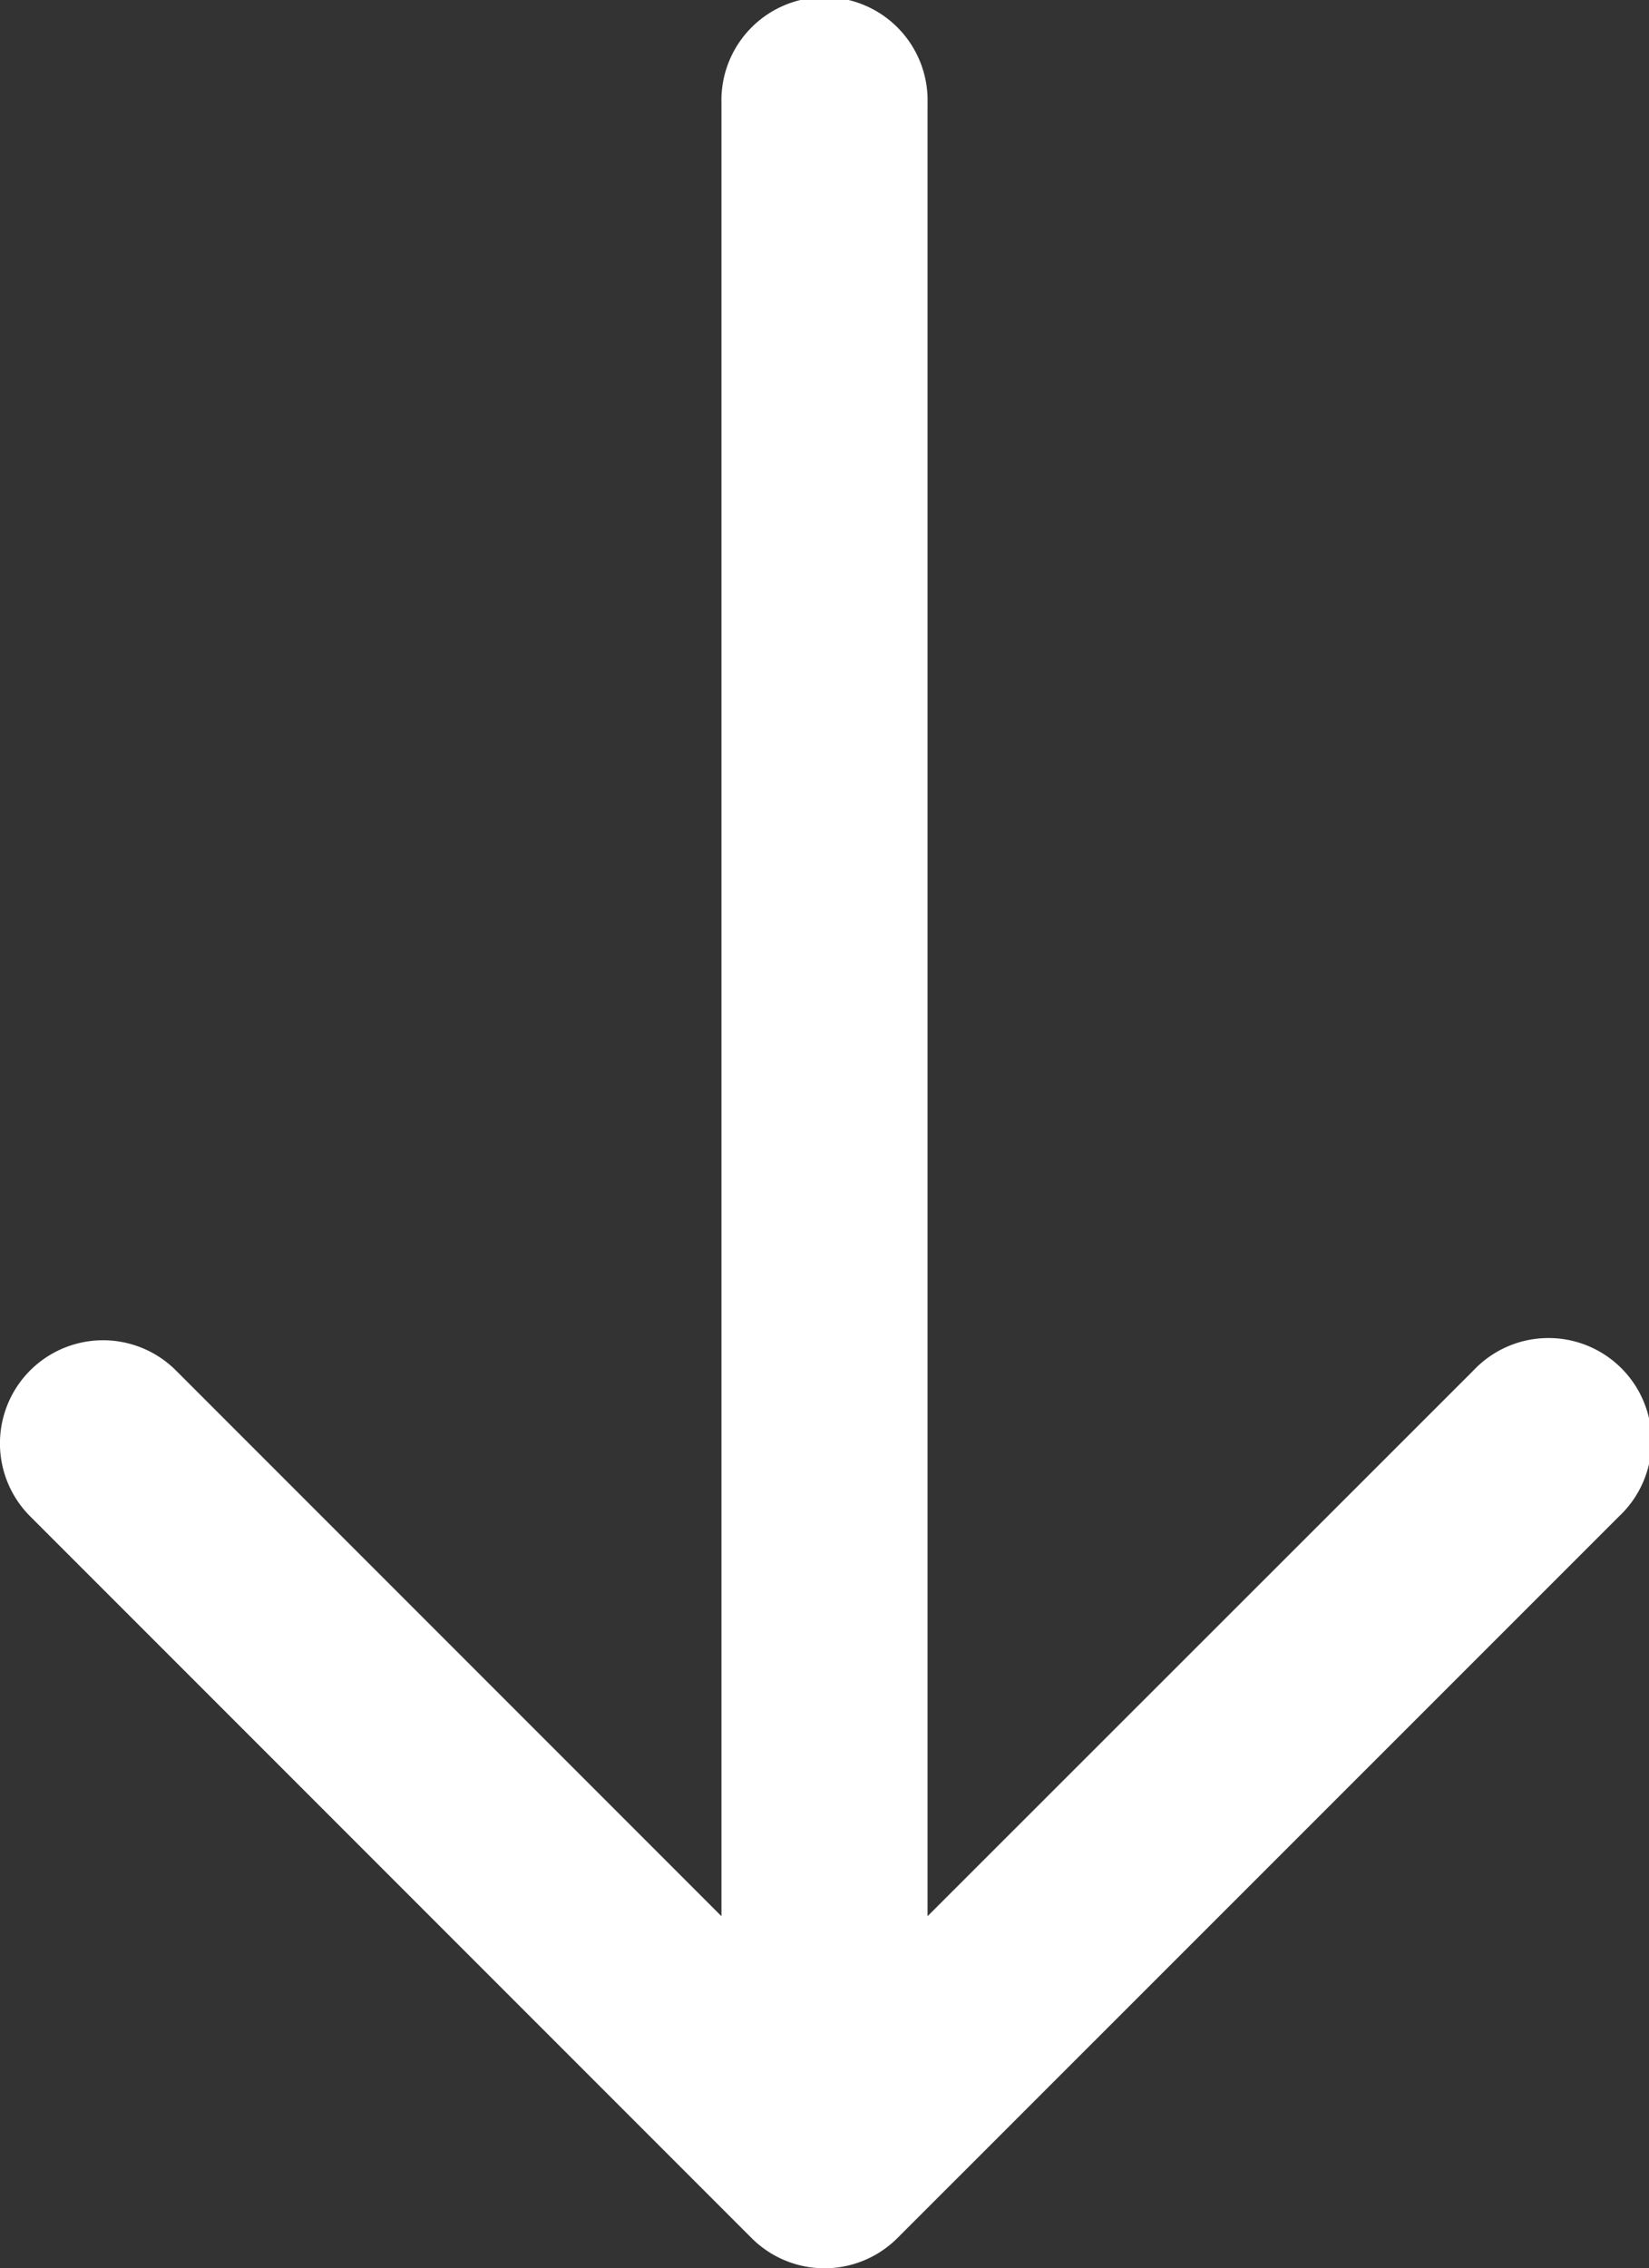 <?xml version="1.0" encoding="UTF-8"?>
<svg xmlns="http://www.w3.org/2000/svg" width="21.083" height="28.989" viewBox="0 0 21.083 28.989">
  <rect x="0" y="0" width="21.083" height="28.989" fill="#333333" stroke="none"/>
  <path id="back" d="M28.671,13.224H5.5l6.975-6.975A1.318,1.318,0,1,0,10.61,4.386L1.386,13.61a1.318,1.318,0,0,0,0,1.863L10.61,24.7a1.318,1.318,0,1,0,1.863-1.863L5.5,15.859H28.671a1.318,1.318,0,1,0,0-2.635Z" transform="translate(-4 29.989) rotate(-90)" fill="#fff"></path>
</svg>
